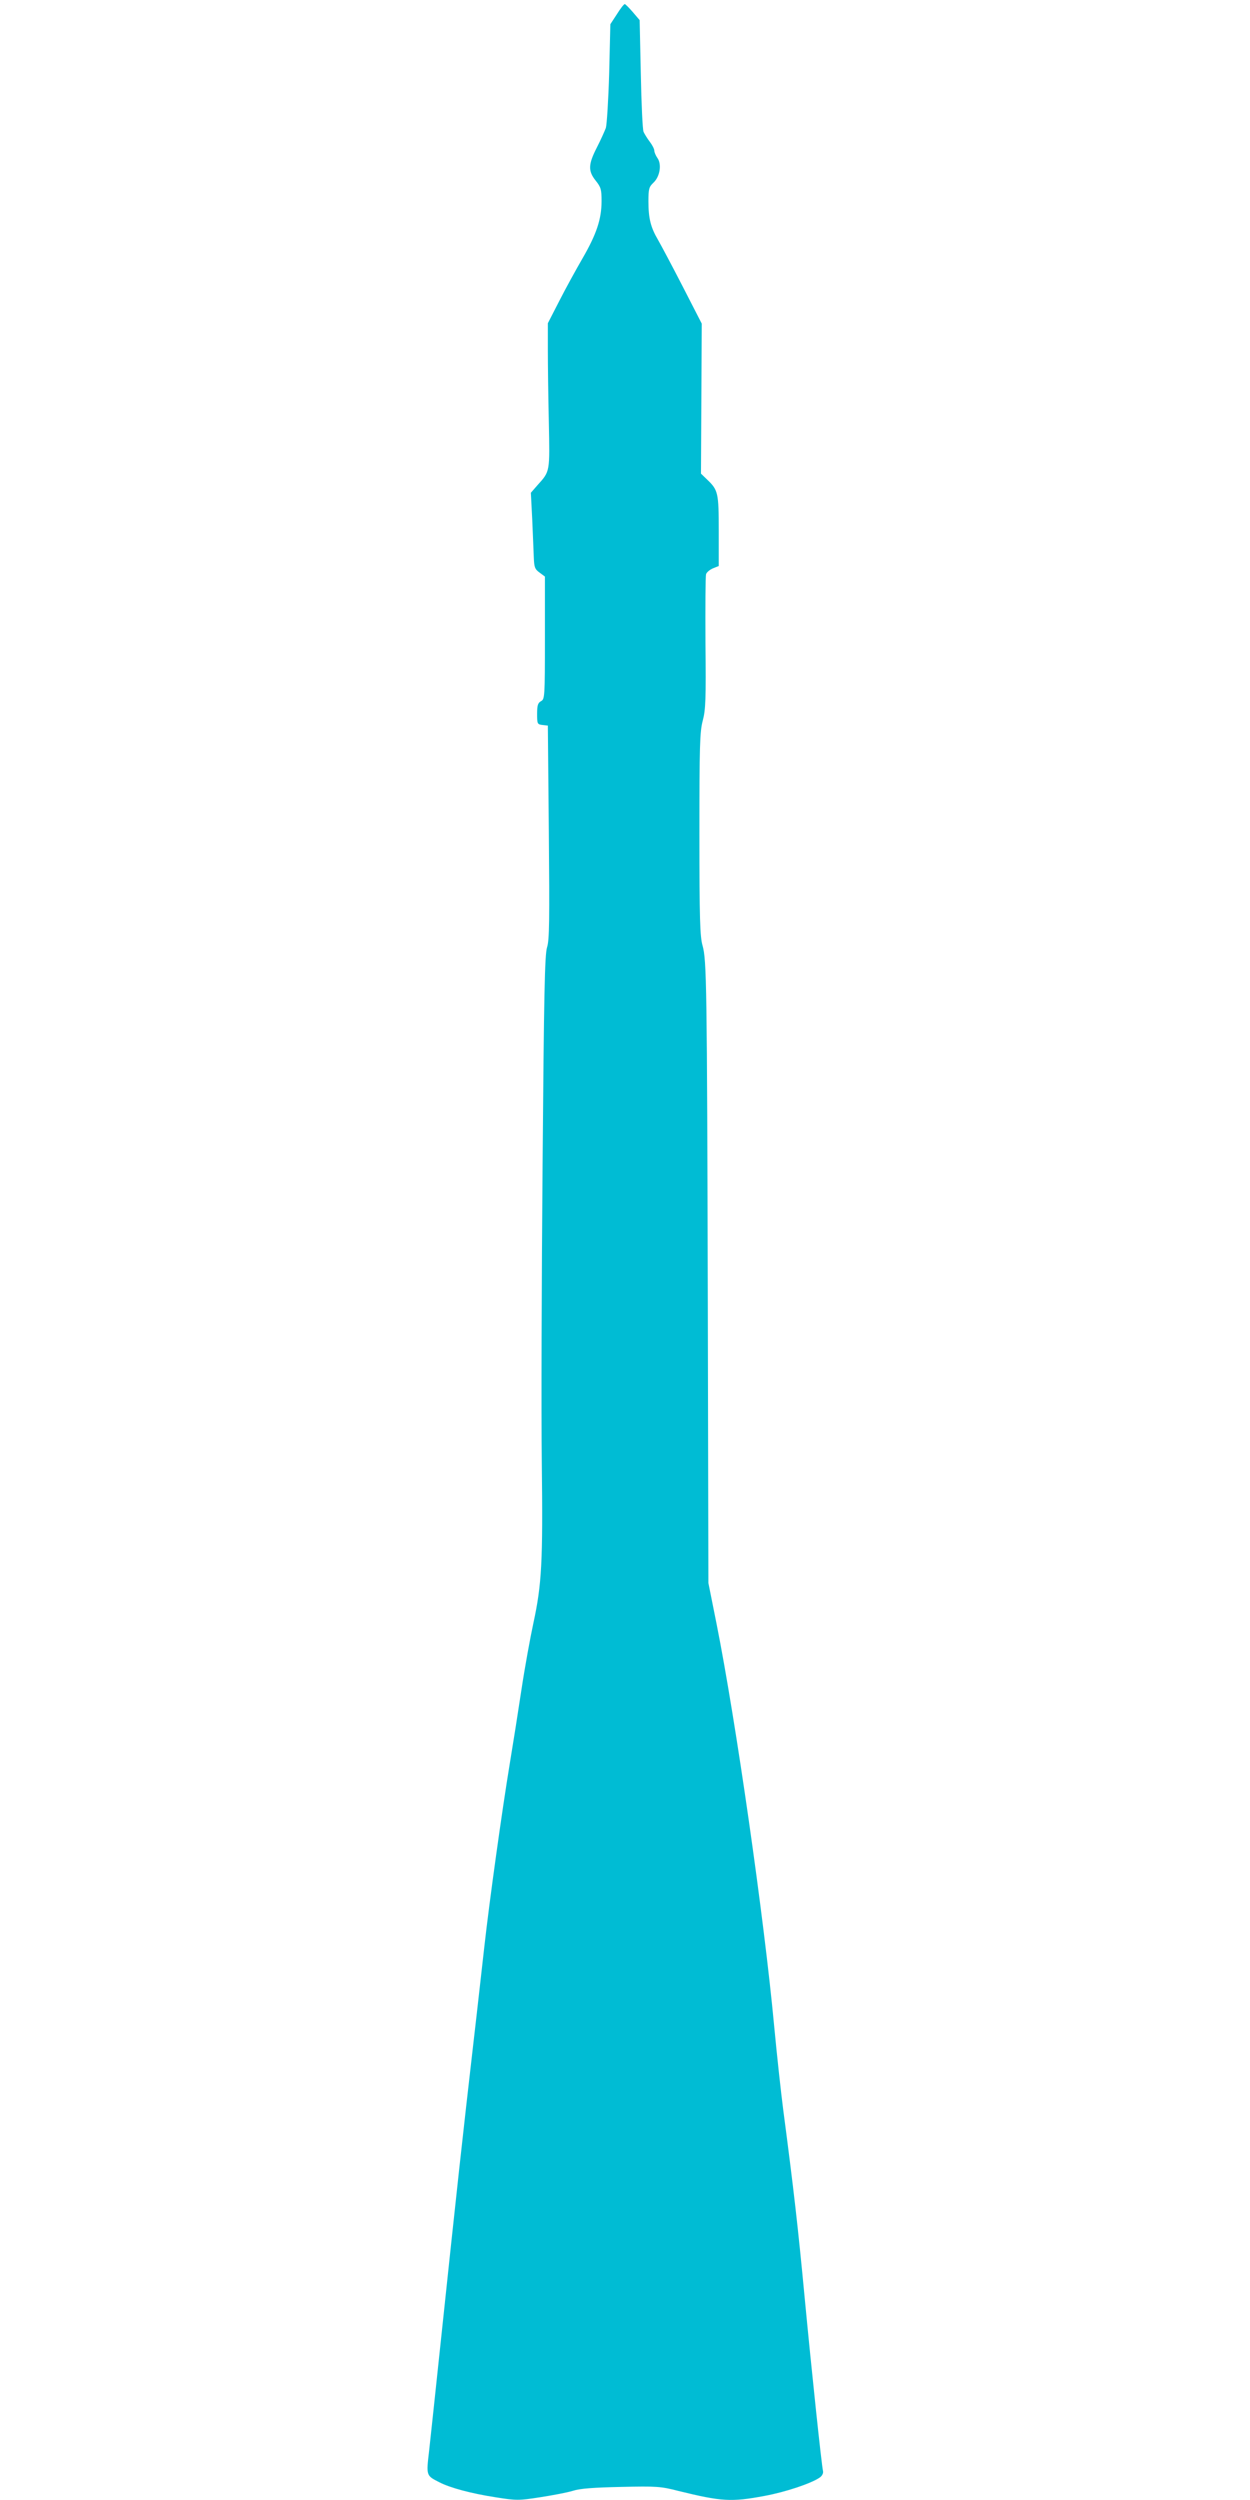 <?xml version="1.0" standalone="no"?>
<!DOCTYPE svg PUBLIC "-//W3C//DTD SVG 20010904//EN"
 "http://www.w3.org/TR/2001/REC-SVG-20010904/DTD/svg10.dtd">
<svg version="1.0" xmlns="http://www.w3.org/2000/svg"
 width="640pt" height="1280pt" viewBox="0 0 640 1280"
 preserveAspectRatio="xMidYMid meet">
<g transform="translate(0,1280) scale(0.1,-0.1)"
fill="#00bcd4" stroke="none">
<path d="M3159 12728 l-34 -52 -6 -251 c-4 -137 -12 -263 -17 -280 -6 -16 -26
-61 -46 -100 -44 -86 -46 -120 -6 -170 27 -34 30 -45 30 -105 0 -92 -26 -169
-97 -292 -33 -57 -87 -155 -119 -218 l-59 -115 0 -135 c0 -74 2 -241 5 -370 5
-258 7 -252 -58 -324 l-34 -39 7 -136 c3 -75 7 -162 8 -194 2 -51 5 -61 30
-79 l27 -20 0 -313 c0 -304 -1 -315 -20 -325 -16 -9 -20 -21 -20 -65 0 -51 1
-54 28 -57 l27 -3 5 -545 c4 -452 3 -553 -9 -590 -12 -37 -16 -240 -23 -1115
-5 -588 -7 -1275 -4 -1525 6 -507 0 -621 -43 -820 -16 -74 -44 -227 -61 -340
-17 -113 -44 -284 -60 -380 -39 -236 -104 -702 -130 -935 -12 -104 -36 -323
-55 -485 -56 -486 -85 -750 -170 -1555 -25 -236 -51 -481 -58 -544 -15 -127
-15 -126 52 -160 56 -29 165 -58 288 -77 107 -17 119 -17 228 0 64 10 139 24
168 33 37 12 108 17 247 20 182 4 202 3 295 -21 220 -54 270 -57 440 -25 108
20 239 64 282 94 12 8 19 22 17 32 -8 36 -58 510 -94 888 -34 361 -56 553
-110 964 -11 85 -32 276 -46 425 -52 559 -197 1569 -295 2061 l-42 210 -3
1430 c-4 1641 -6 1759 -27 1834 -13 45 -16 136 -16 570 0 453 2 524 17 581 15
56 17 111 14 399 -1 183 0 341 3 351 3 10 19 23 35 30 l30 12 0 180 c0 195 -3
209 -60 263 l-31 30 2 384 2 384 -98 191 c-54 105 -111 212 -126 238 -37 63
-49 109 -49 196 0 66 3 75 26 97 33 31 43 94 20 126 -9 13 -16 30 -16 38 0 8
-10 28 -23 45 -13 17 -27 40 -32 51 -5 11 -11 144 -14 296 l-6 276 -35 41
c-19 22 -38 41 -41 41 -4 1 -22 -22 -40 -51z"/>
</g>
</svg>
